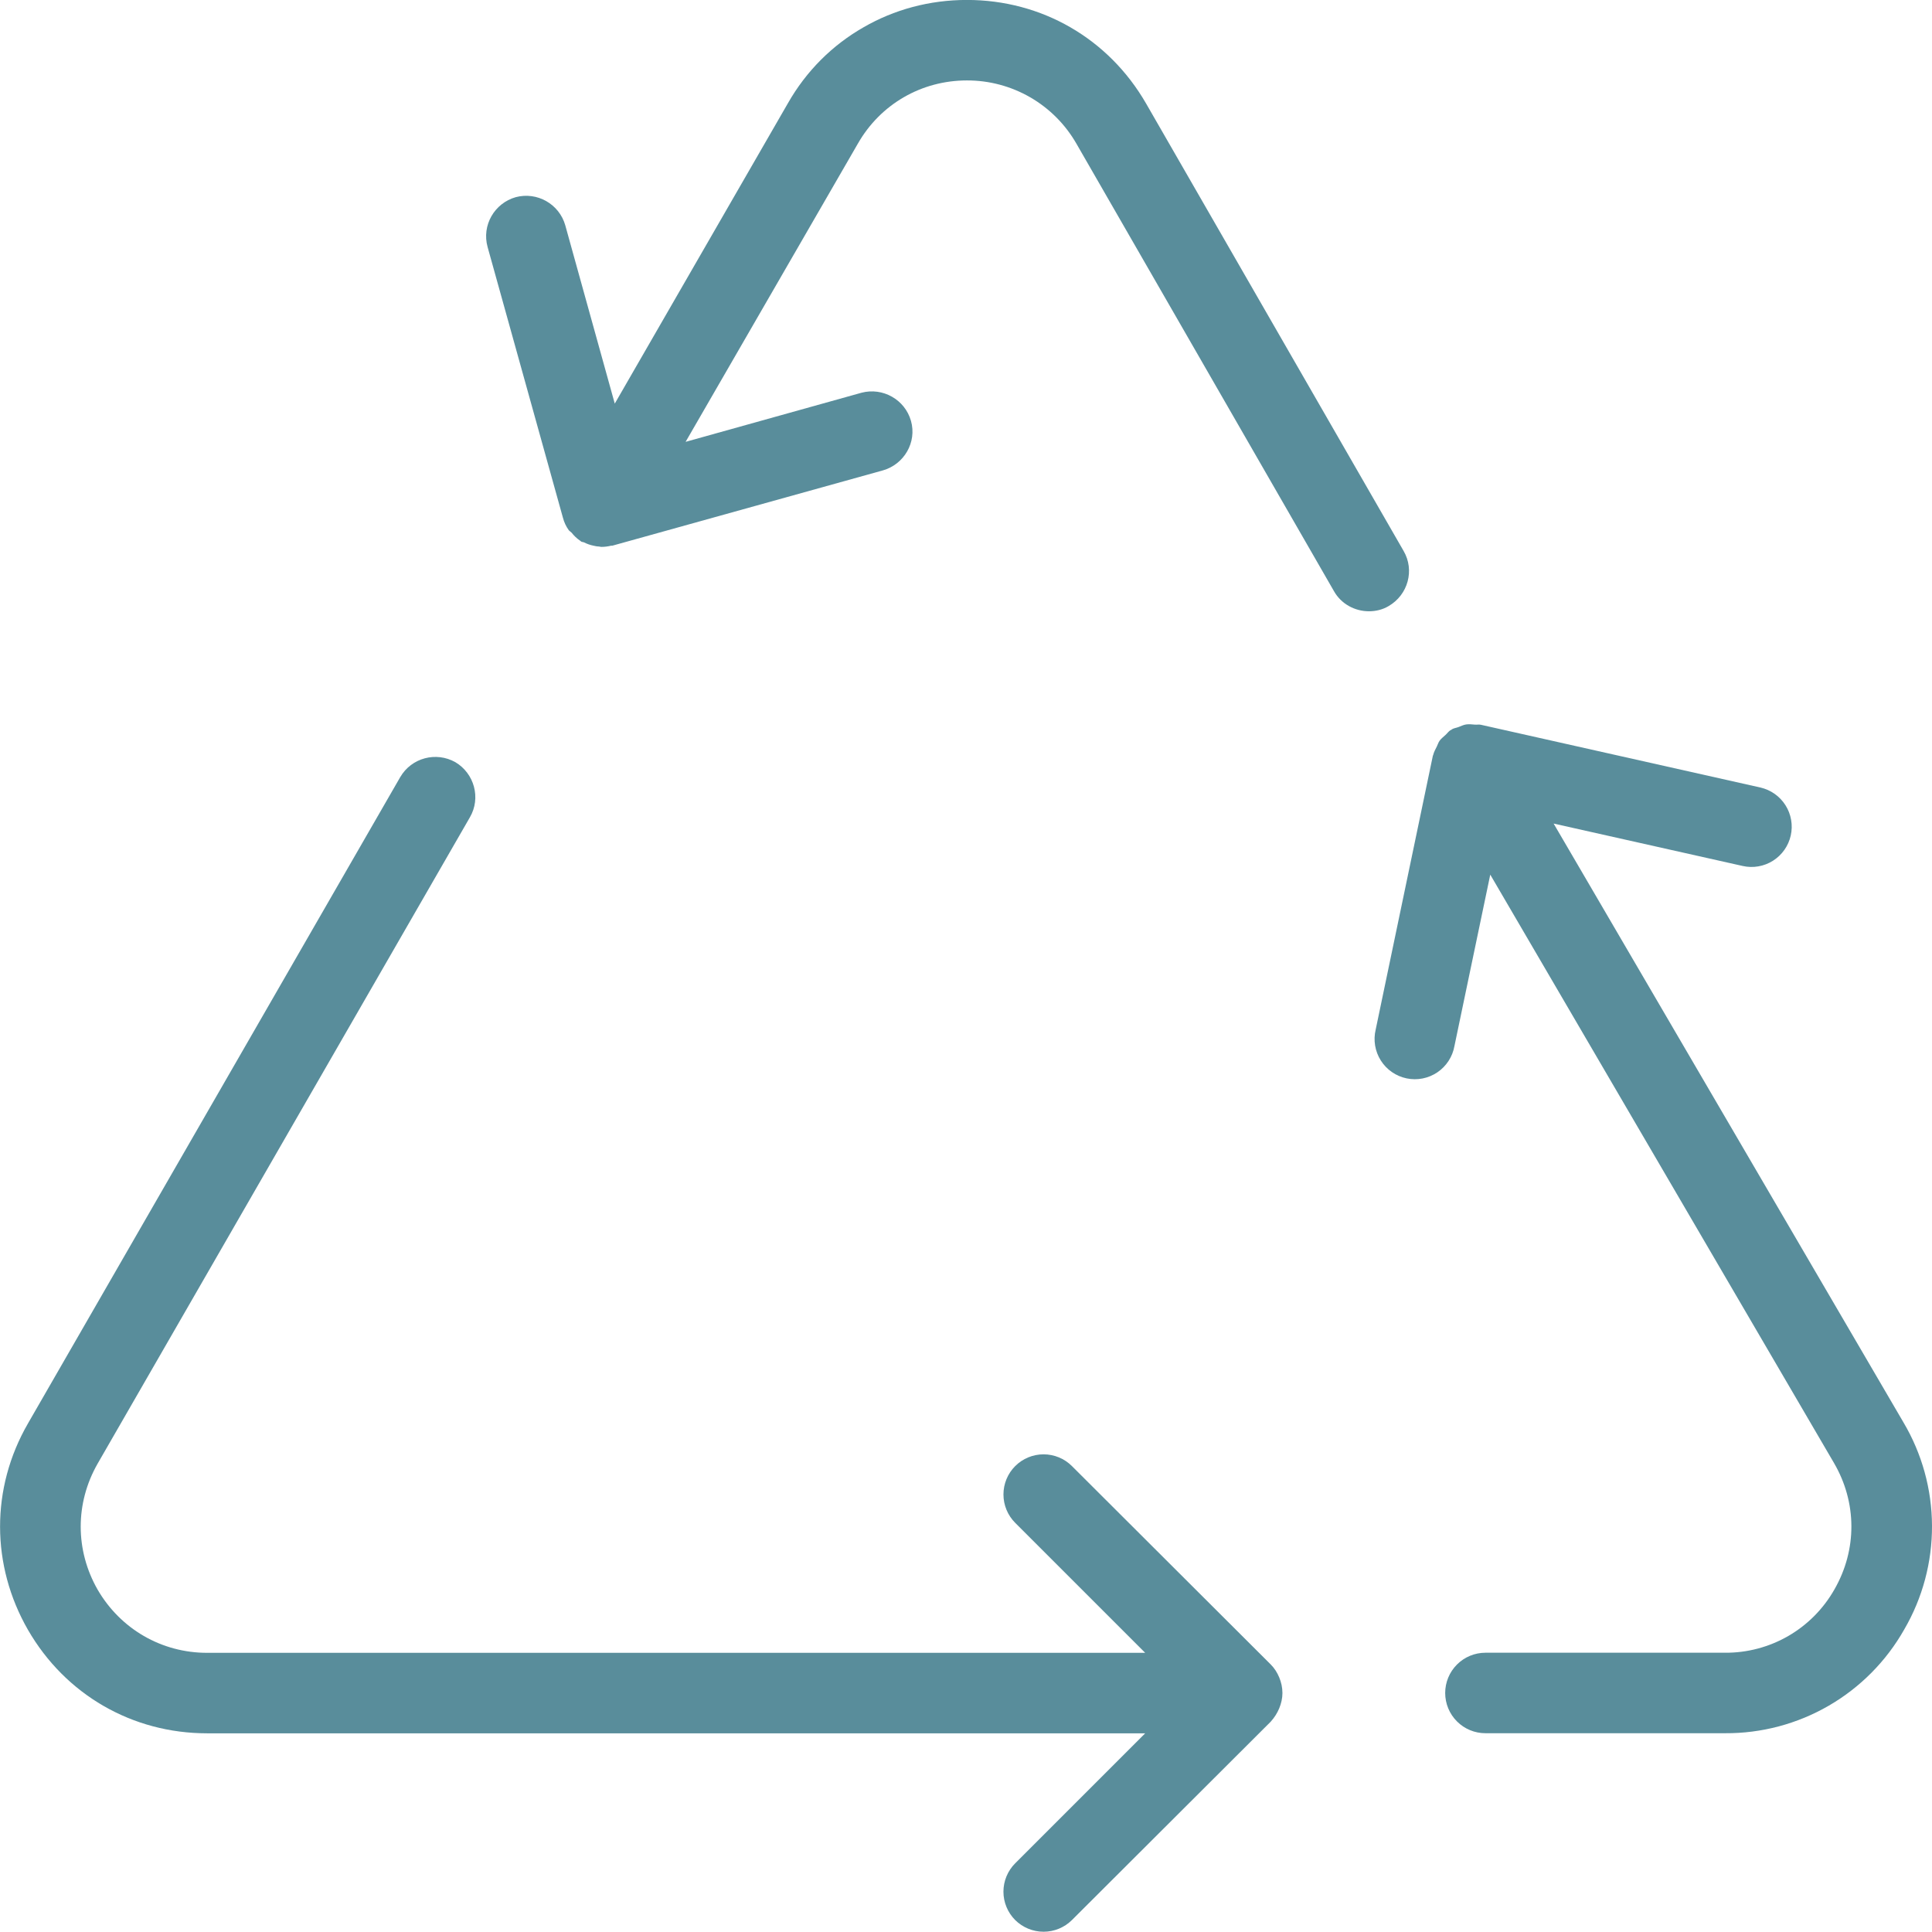 <svg xmlns="http://www.w3.org/2000/svg" fill="none" viewBox="0.58 0.95 144.09 144.07">
<path d="M104.15 46.149C103.7 46.419 103.189 46.539 102.679 46.539C101.628 46.539 100.608 45.999 100.068 45.039L80.858 11.662C80.034 10.226 78.845 9.033 77.411 8.205C75.977 7.378 74.349 6.944 72.694 6.949C69.302 6.949 66.24 8.72 64.56 11.662L51.713 33.903L64.83 30.241C66.421 29.821 68.071 30.751 68.522 32.342C68.972 33.933 68.011 35.584 66.421 36.034L46.25 41.647H46.16C45.92 41.707 45.68 41.737 45.44 41.737C45.35 41.737 45.29 41.707 45.23 41.707C45.11 41.707 44.96 41.677 44.84 41.647C44.6 41.599 44.367 41.518 44.149 41.407C44.089 41.377 43.999 41.377 43.939 41.347C43.879 41.317 43.879 41.287 43.819 41.257C43.591 41.099 43.389 40.906 43.219 40.686C43.159 40.626 43.069 40.566 43.009 40.506C42.799 40.218 42.647 39.892 42.559 39.546L36.946 19.376C36.495 17.755 37.456 16.104 39.047 15.654C40.638 15.233 42.288 16.164 42.739 17.755L46.43 31.052L59.337 8.66C60.718 6.229 62.669 4.308 64.98 2.987C67.261 1.667 69.902 0.946 72.694 0.946C78.277 0.946 83.259 3.828 86.05 8.66L105.26 42.037C106.101 43.478 105.59 45.309 104.15 46.149Z" fill="#598D9B"/>
<path d="M142.539 107.028L116.45 62.372L130.551 65.535C130.935 65.622 131.333 65.632 131.721 65.564C132.109 65.497 132.48 65.354 132.813 65.143C133.145 64.932 133.433 64.658 133.66 64.336C133.887 64.014 134.048 63.651 134.135 63.266C134.221 62.882 134.231 62.484 134.163 62.096C134.096 61.708 133.953 61.337 133.742 61.004C133.531 60.672 133.257 60.383 132.935 60.157C132.613 59.93 132.25 59.769 131.865 59.682L111.035 55.006C110.885 54.97 110.735 55.006 110.585 54.994C110.362 54.979 110.149 54.946 109.93 54.979C109.726 55.009 109.54 55.105 109.348 55.177C109.186 55.237 109.018 55.252 108.865 55.342C108.844 55.354 108.835 55.372 108.814 55.387C108.796 55.396 108.775 55.396 108.754 55.408C108.607 55.504 108.511 55.651 108.381 55.768C108.231 55.91 108.063 56.029 107.946 56.195C107.853 56.324 107.811 56.48 107.739 56.624C107.637 56.831 107.523 57.029 107.469 57.254C107.466 57.278 107.448 57.296 107.442 57.32L103.18 77.737C103.086 78.127 103.071 78.533 103.137 78.929C103.203 79.326 103.348 79.705 103.563 80.044C103.778 80.384 104.059 80.677 104.389 80.905C104.719 81.134 105.092 81.294 105.486 81.376C105.879 81.458 106.285 81.461 106.679 81.383C107.073 81.305 107.448 81.149 107.781 80.924C108.113 80.698 108.398 80.409 108.616 80.072C108.835 79.734 108.984 79.357 109.054 78.961L111.725 66.181L137.358 110.057C139.078 113.001 139.093 116.528 137.394 119.488C136.578 120.93 135.392 122.129 133.958 122.96C132.523 123.79 130.893 124.223 129.236 124.212H111.365C110.569 124.212 109.805 124.528 109.243 125.091C108.68 125.654 108.363 126.418 108.363 127.214C108.363 128.01 108.68 128.773 109.243 129.336C109.805 129.899 110.569 130.215 111.365 130.215H129.236C131.951 130.232 134.62 129.523 136.969 128.163C139.318 126.803 141.262 124.84 142.599 122.477C143.966 120.13 144.681 117.461 144.67 114.745C144.66 112.029 143.924 109.365 142.539 107.028Z" fill="#598D9B"/>
<path d="M96.225 127.22C96.225 127.61 96.134 128 95.984 128.361C95.834 128.721 95.624 129.051 95.354 129.351L80.526 144.149C79.964 144.707 79.203 145.02 78.41 145.02C77.618 145.02 76.857 144.707 76.294 144.149C76.016 143.871 75.795 143.541 75.645 143.178C75.494 142.815 75.417 142.426 75.417 142.033C75.417 141.64 75.494 141.25 75.645 140.887C75.795 140.524 76.016 140.194 76.294 139.917L85.989 130.222H16.024C10.441 130.222 5.458 127.34 2.667 122.508C-0.094 117.705 -0.124 111.942 2.667 107.11L30.431 58.905C31.271 57.465 33.102 56.984 34.543 57.795C35.954 58.635 36.464 60.466 35.624 61.907L7.86 110.111C6.179 113.053 6.179 116.565 7.86 119.506C9.571 122.448 12.632 124.219 16.024 124.219H85.989L76.294 114.524C75.733 113.962 75.418 113.201 75.418 112.408C75.418 111.614 75.733 110.853 76.294 110.292C76.856 109.73 77.617 109.415 78.41 109.415C79.204 109.415 79.965 109.73 80.526 110.292L95.354 125.089C95.624 125.359 95.834 125.689 95.984 126.049C96.134 126.41 96.225 126.8 96.225 127.22Z" fill="#598D9B"/>
</svg>